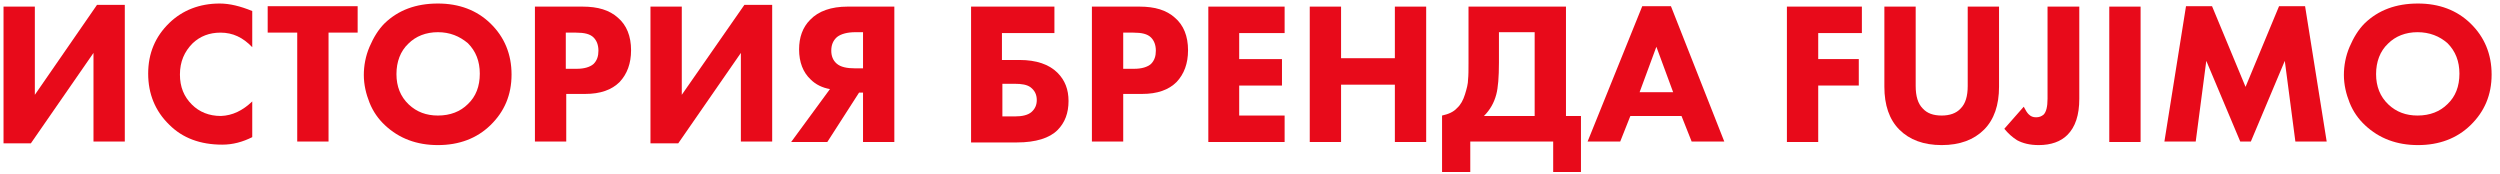 <?xml version="1.0" encoding="UTF-8"?> <!-- Generator: Adobe Illustrator 25.3.1, SVG Export Plug-In . SVG Version: 6.00 Build 0) --> <svg xmlns="http://www.w3.org/2000/svg" xmlns:xlink="http://www.w3.org/1999/xlink" id="Слой_1" x="0px" y="0px" viewBox="0 0 566.9 39.5" style="enable-background:new 0 0 566.9 39.5;" xml:space="preserve"> <style type="text/css"> .st0{fill:#E80A1A;} </style> <g> <path class="st0" d="M0.8,1.5h7.1v20L22,1.1h6.3v31h-7.1V12L7,32.5H0.8V1.5z"></path> <path class="st0" d="M57.2,23v8.1c-2.2,1.1-4.4,1.7-6.8,1.7c-5,0-9-1.5-12-4.5c-3.2-3.1-4.8-7-4.8-11.6c0-4.6,1.6-8.4,4.8-11.5 c3-2.9,6.9-4.4,11.4-4.4c2.3,0,4.7,0.6,7.4,1.7v8.2c-2.1-2.2-4.4-3.3-7.2-3.3c-2.5,0-4.6,0.8-6.3,2.4c-1.9,1.9-2.9,4.2-2.9,7.1 c0,2.8,0.9,5,2.7,6.8c1.7,1.7,3.9,2.6,6.6,2.6C52.7,26.2,55,25.1,57.2,23z"></path> <path class="st0" d="M81.2,7.4h-6.7v24.7h-7.1V7.4h-6.7v-6h20.4V7.4z"></path> <path class="st0" d="M99.3,0.8c4.8,0,8.8,1.5,11.9,4.5c3.2,3.1,4.8,7,4.8,11.6c0,4.6-1.6,8.4-4.8,11.5c-3.1,3-7.1,4.5-11.9,4.5 c-4.8,0-8.8-1.5-12-4.5c-1.5-1.4-2.7-3.1-3.5-5.1c-0.8-2-1.3-4.1-1.3-6.3c0-2.1,0.4-4.3,1.3-6.4c0.9-2.1,2-3.9,3.4-5.3 C90.3,2.3,94.3,0.8,99.3,0.8z M99.3,7.3c-2.7,0-5,0.9-6.7,2.6c-1.8,1.7-2.7,4.1-2.7,6.9c0,2.8,0.9,5.1,2.8,6.9 c1.8,1.7,4,2.5,6.6,2.5c2.8,0,5.1-0.9,6.8-2.6c1.8-1.7,2.7-4,2.7-6.9c0-2.8-0.9-5.1-2.7-6.9C104.2,8.2,102,7.3,99.3,7.3z"></path> <path class="st0" d="M121.3,1.5h10.8c3.5,0,6.1,0.8,8,2.5c2,1.7,3,4.2,3,7.4c0,3-0.9,5.4-2.6,7.2c-1.8,1.8-4.4,2.7-7.8,2.7h-4.3 v10.8h-7.1V1.5z M128.3,7.3v8.3h2.5c1.7,0,3-0.4,3.8-1.1c0.8-0.8,1.1-1.8,1.1-3c0-1.3-0.4-2.3-1.1-3c-0.8-0.8-2.1-1.1-4-1.1H128.3z "></path> <path class="st0" d="M147.5,1.5h7.1v20l14.2-20.4h6.3v31H168V12l-14.2,20.5h-6.3V1.5z"></path> <path class="st0" d="M202.8,1.5v30.7h-7.1V21h-0.9l-7.2,11.2h-8.2l8.8-12c-1.7-0.3-3.2-1-4.4-2.2c-1.7-1.6-2.6-3.9-2.6-6.8 c0-2.7,0.8-5,2.5-6.7c1.9-2,4.8-3,8.5-3H202.8z M195.7,15.5V7.3H194c-1.9,0-3.3,0.4-4.2,1.1c-0.9,0.8-1.3,1.8-1.3,3.1 c0,1.2,0.4,2.2,1.2,2.9c0.9,0.8,2.3,1.1,4.3,1.1H195.7z"></path> <path class="st0" d="M220.2,32.1V1.5h18.9v6h-11.9v6.1h4c3.8,0,6.7,1,8.6,2.9c1.7,1.7,2.5,3.8,2.5,6.4c0,2.7-0.8,4.9-2.5,6.6 c-1.8,1.8-4.9,2.8-9.2,2.8H220.2z M227.3,26.4h2.8c1.7,0,3-0.3,3.8-1c0.8-0.7,1.2-1.6,1.2-2.7c0-1.3-0.5-2.2-1.4-2.9 c-0.8-0.6-2-0.8-3.6-0.8h-2.8V26.4z"></path> <path class="st0" d="M247.6,1.5h10.8c3.5,0,6.1,0.8,8,2.5c2,1.7,3,4.2,3,7.4c0,3-0.9,5.4-2.6,7.2c-1.8,1.8-4.4,2.7-7.8,2.7h-4.3 v10.8h-7.1V1.5z M254.7,7.3v8.3h2.5c1.7,0,3-0.4,3.8-1.1c0.8-0.8,1.1-1.8,1.1-3c0-1.3-0.4-2.3-1.1-3c-0.8-0.8-2.1-1.1-4-1.1H254.7z "></path> <path class="st0" d="M291.3,1.5v6H281v5.9h9.7v6H281v6.8h10.3v6h-17.3V1.5H291.3z"></path> <path class="st0" d="M304.1,1.5v11.7h12.2V1.5h7.1v30.7h-7.1v-13h-12.2v13H297V1.5H304.1z"></path> <path class="st0" d="M333.1,1.5h22v24.8h3.4V39h-6.3v-6.9h-18.8V39H327V26.2c1.4-0.3,2.6-0.8,3.4-1.7c0.8-0.7,1.4-1.8,1.8-3.1 c0.4-1.3,0.7-2.4,0.7-3.4c0.1-0.9,0.1-2.2,0.1-3.7V1.5z M339.9,7.3v6.9c0,3.3-0.2,5.7-0.6,7.2c-0.5,1.9-1.4,3.5-2.8,4.9h11.5V7.3 H339.9z"></path> <path class="st0" d="M383.6,32.1l-2.3-5.8h-11.6l-2.3,5.8H360l12.4-30.7h6.5L391,32.1H383.6z M371.8,20.9h7.6l-3.8-10.3L371.8,20.9 z"></path> <path class="st0" d="M422.2,1.5v6h-9.9v5.9h9.2v6h-9.2v12.8h-7.1V1.5H422.2z"></path> <path class="st0" d="M453.3,1.5v18.2c0,4.1-1.1,7.4-3.4,9.7c-2.3,2.3-5.5,3.5-9.6,3.5c-4.1,0-7.3-1.2-9.6-3.5 c-2.3-2.3-3.4-5.6-3.4-9.7V1.5h7.1v18c0,2.3,0.5,4,1.6,5.1c1,1.1,2.4,1.6,4.3,1.6c1.8,0,3.3-0.5,4.3-1.6c1.1-1.1,1.6-2.8,1.6-5.1 v-18H453.3z"></path> <path class="st0" d="M464.4,1.5h7.1v20.9c0,3.7-0.9,6.4-2.7,8.2c-1.5,1.5-3.7,2.3-6.5,2.3c-2,0-3.6-0.4-4.9-1.1 c-1.1-0.7-2-1.5-2.9-2.6l4.4-5c0.4,0.8,0.8,1.4,1.1,1.7c0.5,0.5,1,0.7,1.7,0.7c0.7,0,1.2-0.2,1.7-0.6c0.6-0.6,0.9-1.8,0.9-3.6V1.5z "></path> <path class="st0" d="M478.3,1.5h7.1v30.7h-7.1V1.5z"></path> <path class="st0" d="M497.9,32.1h-7.1l4.9-30.7h5.9l7.6,18.3l7.6-18.3h5.9l4.9,30.7h-7.1l-2.4-18.3l-7.7,18.3H508l-7.7-18.3 L497.9,32.1z"></path> <path class="st0" d="M548.3,0.8c4.8,0,8.8,1.5,11.9,4.5c3.2,3.1,4.8,7,4.8,11.6c0,4.6-1.6,8.4-4.8,11.5c-3.1,3-7.1,4.5-11.9,4.5 c-4.8,0-8.8-1.5-12-4.5c-1.5-1.4-2.7-3.1-3.5-5.1c-0.8-2-1.3-4.1-1.3-6.3c0-2.1,0.4-4.3,1.3-6.4c0.9-2.1,2-3.9,3.4-5.3 C539.3,2.3,543.3,0.8,548.3,0.8z M548.2,7.3c-2.7,0-5,0.9-6.7,2.6c-1.8,1.7-2.7,4.1-2.7,6.9c0,2.8,0.9,5.1,2.8,6.9 c1.8,1.7,4,2.5,6.6,2.5c2.8,0,5.1-0.9,6.8-2.6c1.8-1.7,2.7-4,2.7-6.9c0-2.8-0.9-5.1-2.7-6.9C553.2,8.2,550.9,7.3,548.2,7.3z"></path> </g> </svg> 